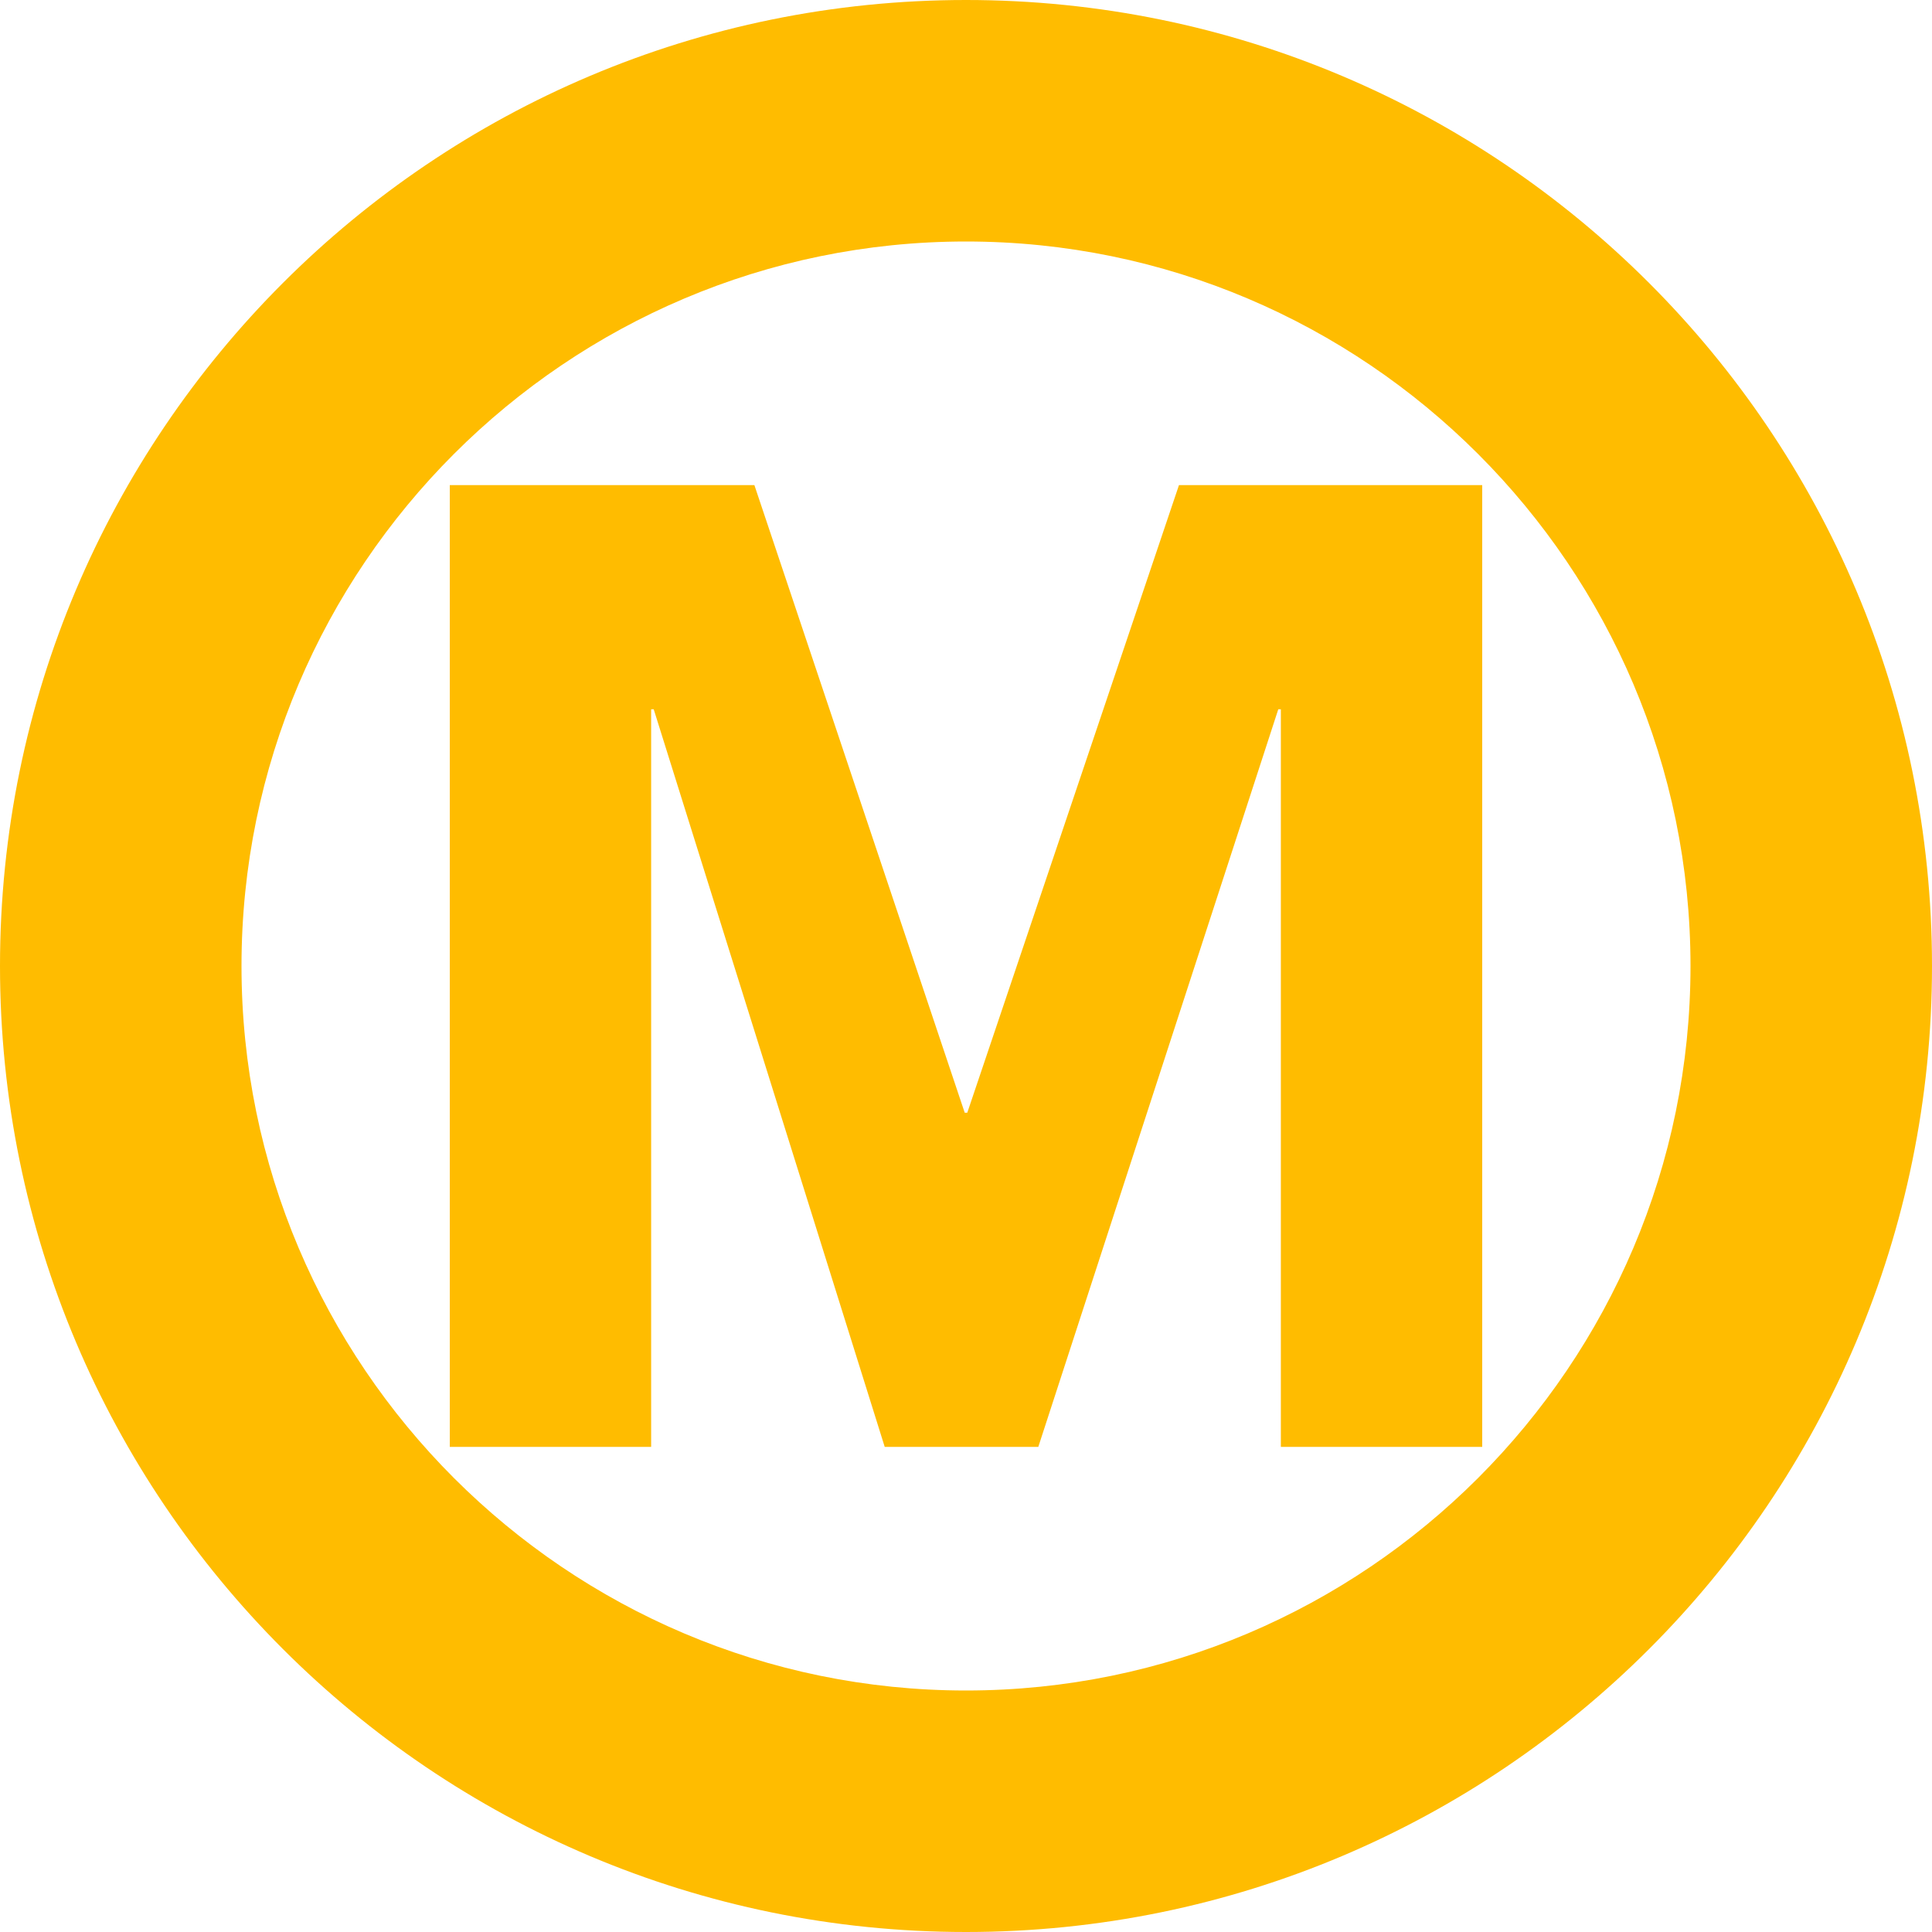 <?xml version="1.0" encoding="UTF-8"?><svg id="_레이어_2" xmlns="http://www.w3.org/2000/svg" viewBox="0 0 256 256"><g id="_레이어_1-2"><g><path d="m128,0C57.31,0,0,57.31,0,128s57.31,128,128,128,128-57.31,128-128S198.69,0,128,0Zm0,224c-52.93,0-96-43.07-96-96s43.07-96,96-96,96,43.07,96,96-43.07,96-96,96Z" style="fill:#ffbc00;"/><polygon points="156.22 64.28 128.17 147.44 127.83 147.44 99.96 64.28 59.6 64.28 59.6 191.72 86.28 191.72 86.28 93.98 86.62 93.98 117.23 191.72 137.58 191.72 169.38 93.98 169.72 93.98 169.72 191.72 196.4 191.72 196.4 64.28 156.22 64.28" style="fill:#ffbc00;"/></g></g></svg>